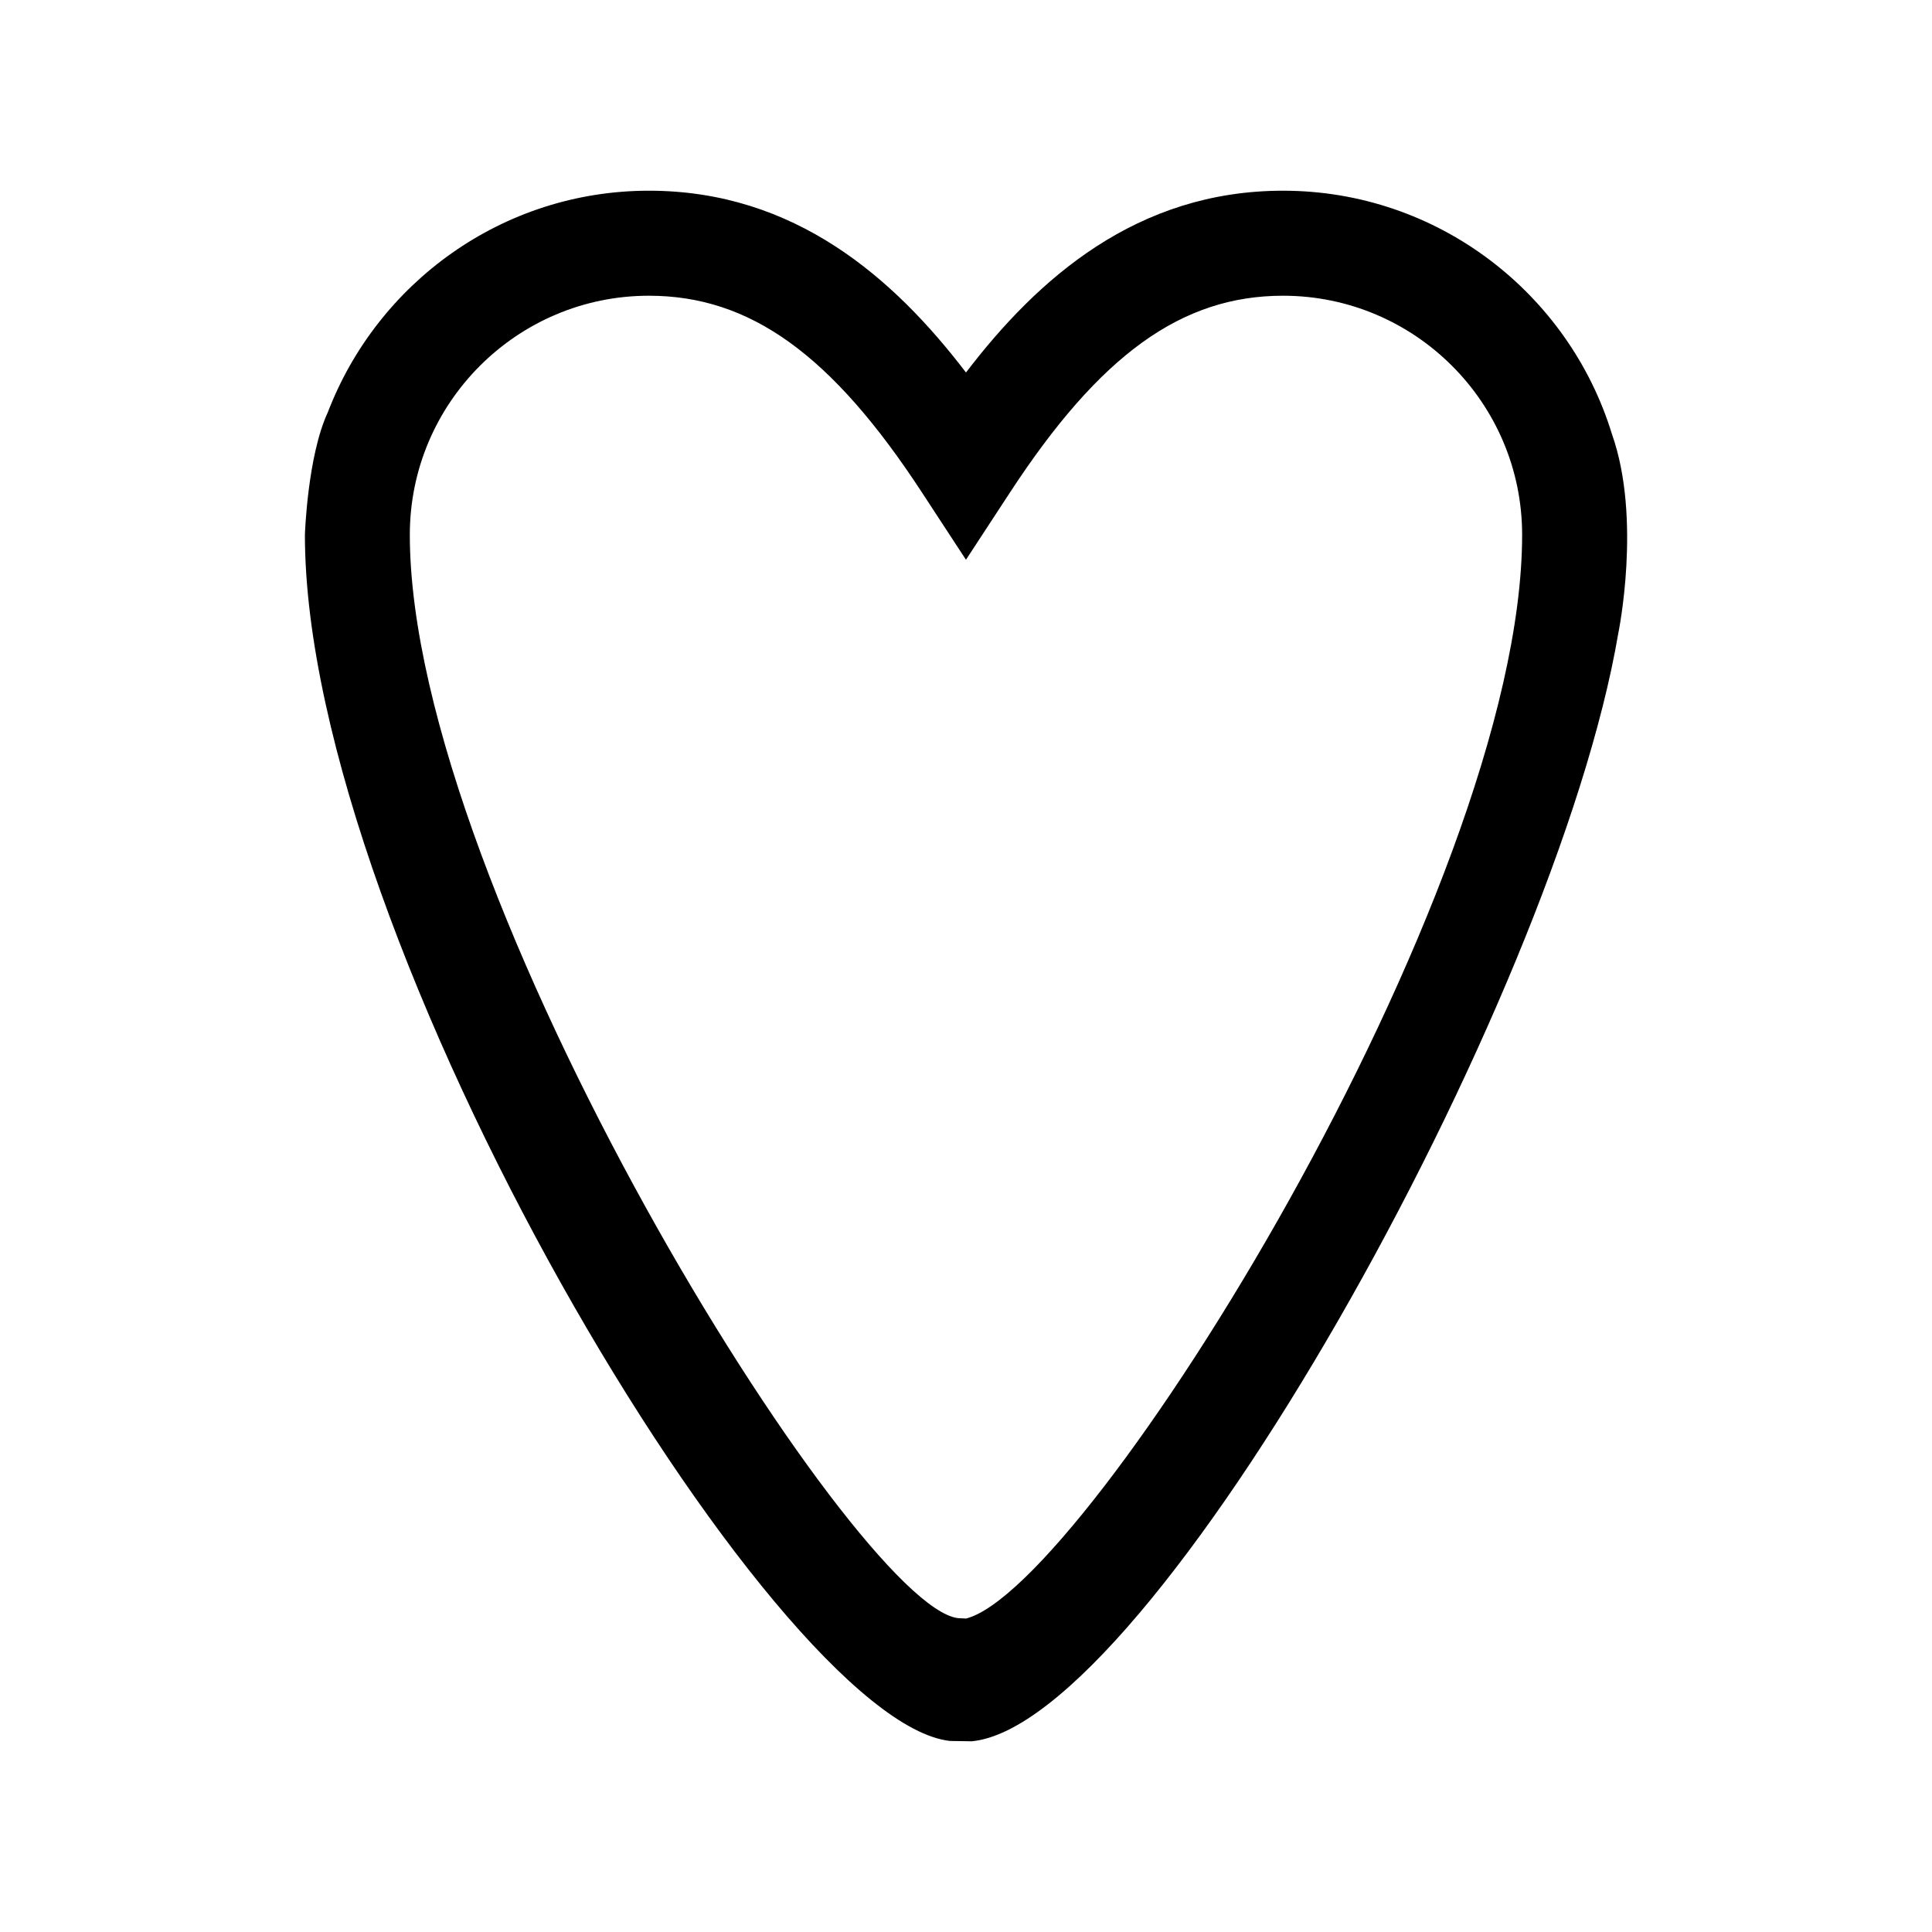 <?xml version="1.0" encoding="UTF-8"?>
<!-- Uploaded to: SVG Repo, www.svgrepo.com, Generator: SVG Repo Mixer Tools -->
<svg fill="#000000" width="800px" height="800px" version="1.1" viewBox="144 144 512 512" xmlns="http://www.w3.org/2000/svg">
 <path d="m401.5 605.46c47.41-4.402 154.73-195.5 171.37-293.67 0 0 6.254-30.25-1.672-52.703-11.418-37.32-46.168-64.547-87.18-64.547-38.719 0-64.965 23.215-84.023 48.18-19.059-24.965-45.309-48.18-84.023-48.18-38.82 0-71.953 24.441-85.082 58.695-5.41 11.578-6.086 32.477-6.086 32.477 0 107.95 123.99 314.49 170.96 319.66zm-3.644-32.641c-27.398-3.359-145.25-192.05-145.25-287.1 0-34.934 28.426-63.348 63.355-63.348 26.84 0 48.492 15.598 72.383 52.164l11.645 17.805 11.648-17.805c23.895-36.566 45.543-52.164 72.383-52.164 34.934 0 63.359 28.418 63.359 63.348 0 95.055-115.43 279.21-147.37 287.21z"/>
</svg>